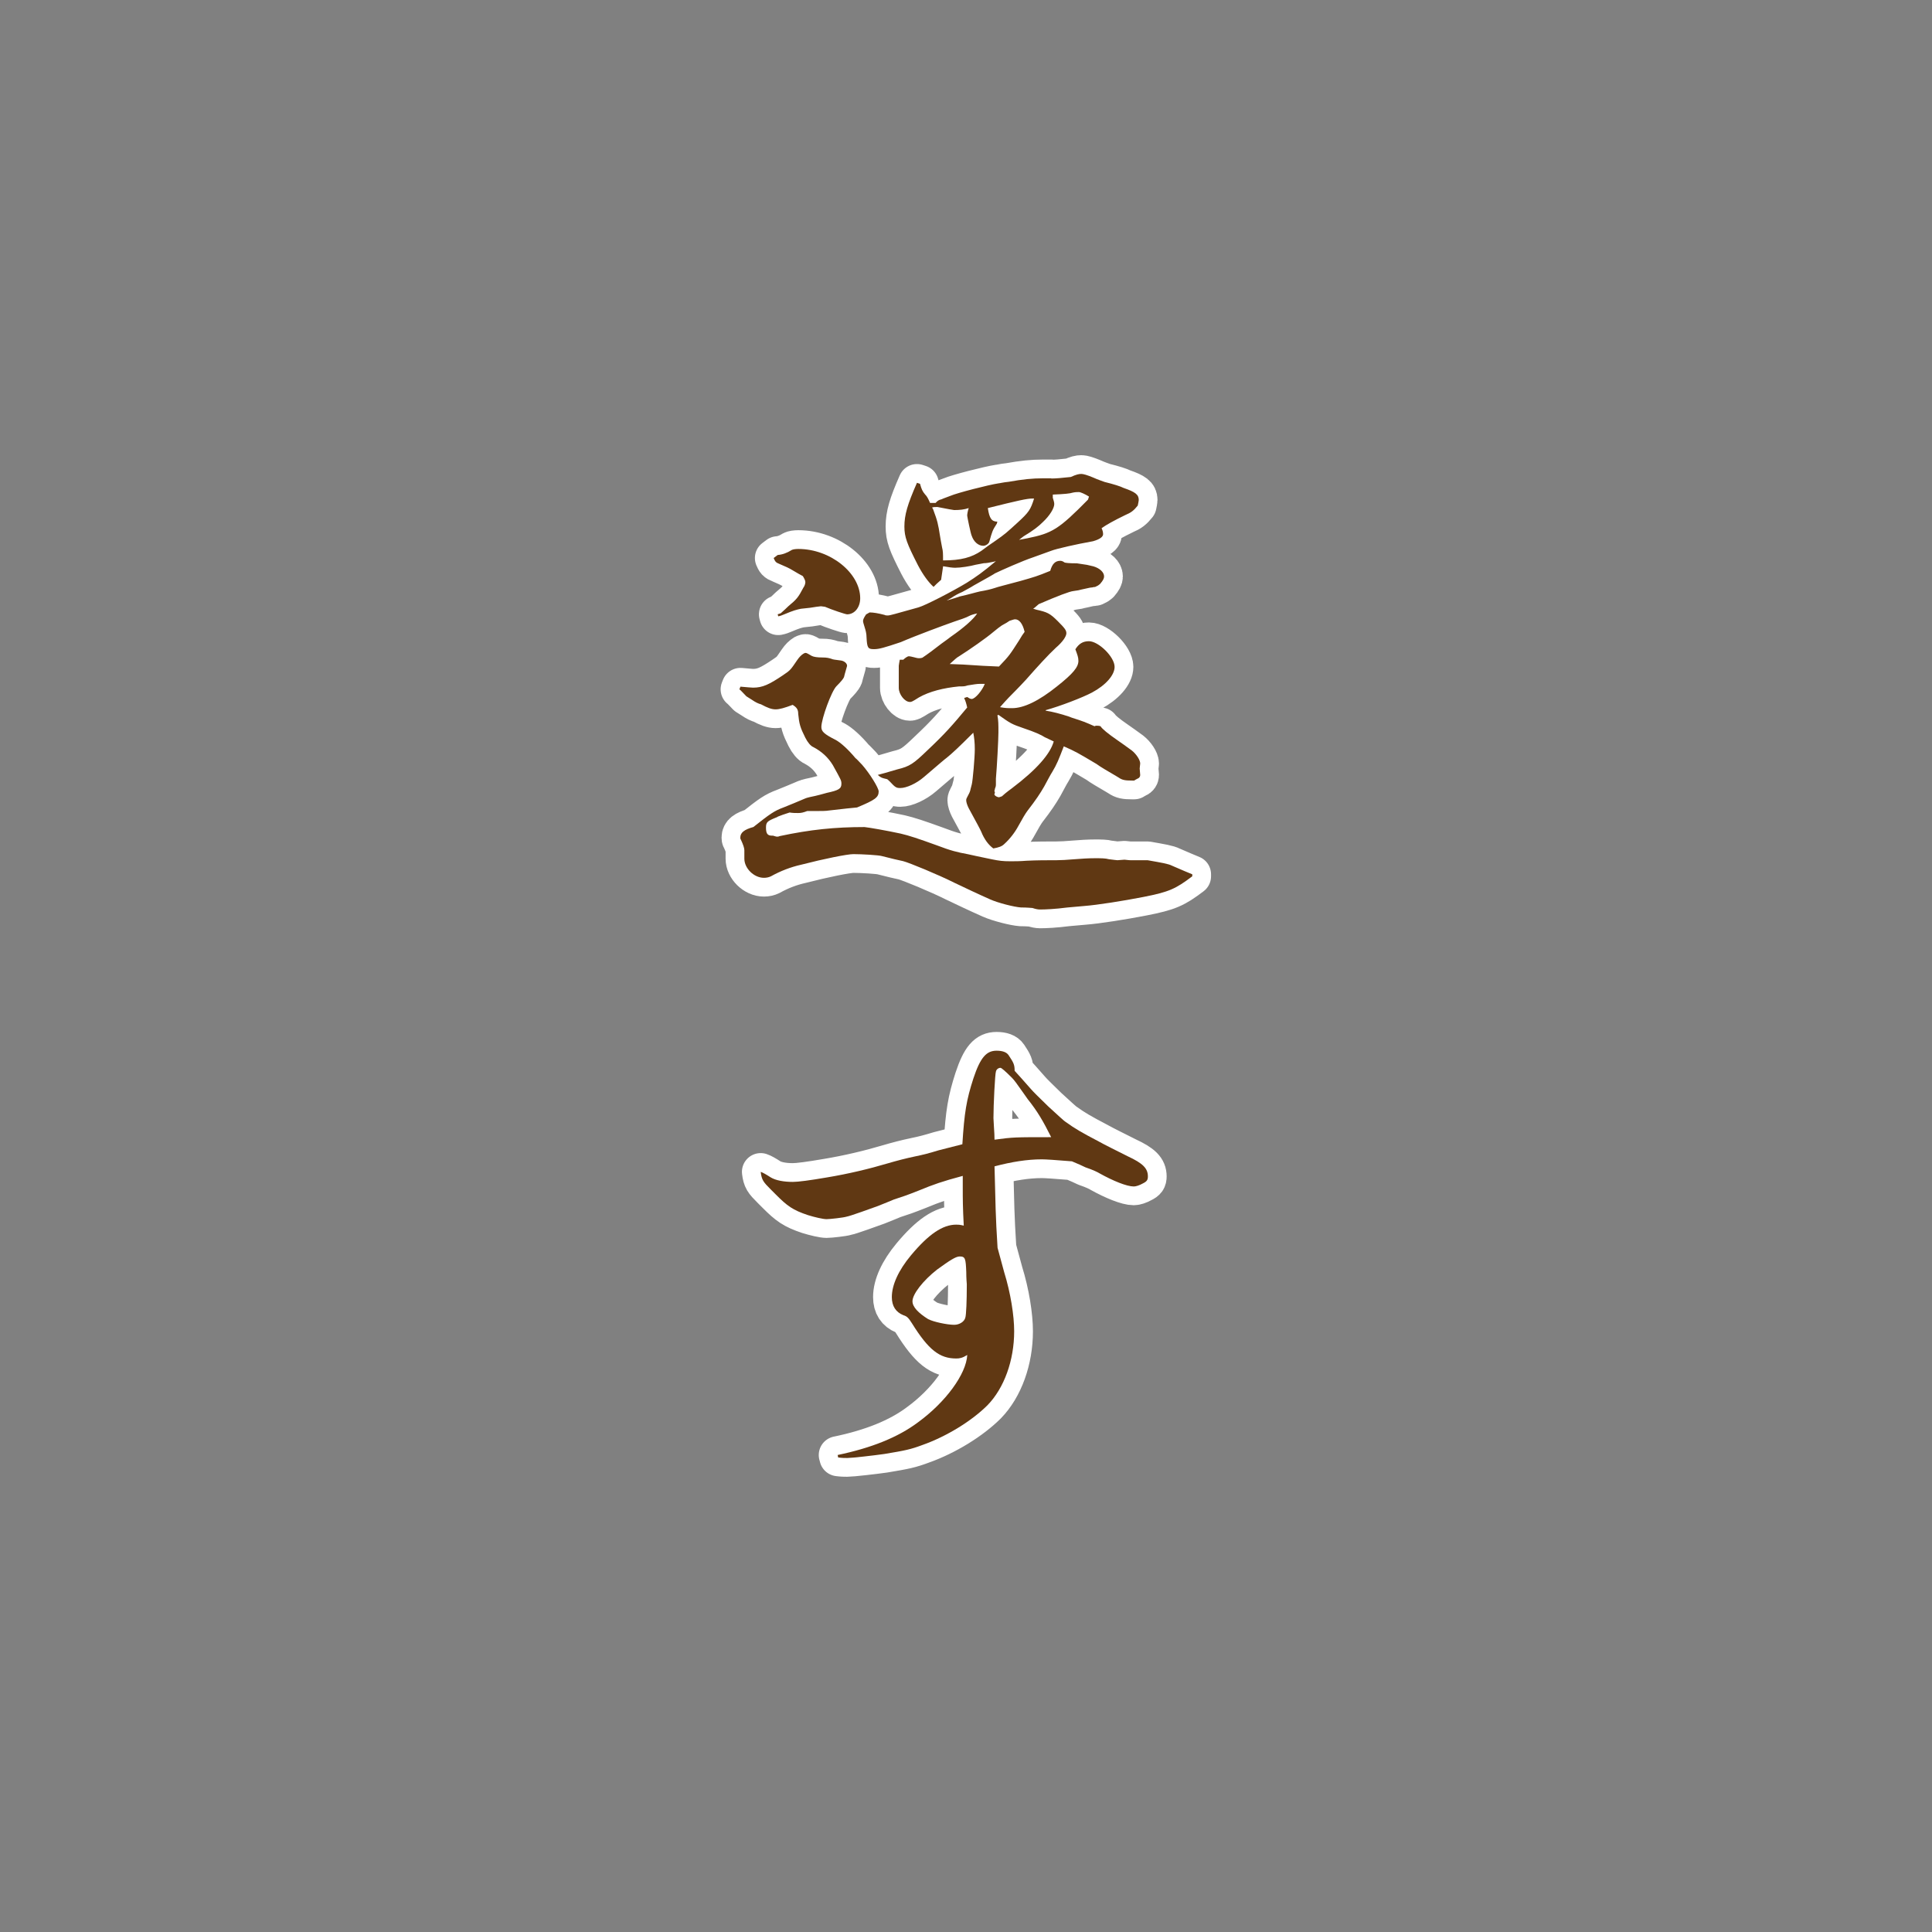 <?xml version="1.0" encoding="UTF-8"?><svg id="_レイヤー_2" xmlns="http://www.w3.org/2000/svg" xmlns:xlink="http://www.w3.org/1999/xlink" viewBox="0 0 292 292"><rect x="0" y="0" width="292" height="292" fill="#808080" stroke="none"/><defs><style>.cls-1{fill:#66272d;}.cls-2,.cls-3{fill:none;}.cls-4{fill:#603813;}.cls-3{stroke:#fff;stroke-linecap:round;stroke-linejoin:round;stroke-width:5.67px;}.cls-5{clip-path:url(#clippath);}</style><clipPath id="clippath"><rect class="cls-2" width="292" height="292"/></clipPath></defs><g id="_レイヤー_1-2"><g class="cls-5"><path class="cls-1" d="M111.91,103.78c.99.08,1.6.15,1.9.15,1.44,0,2.43-.46,4.56-1.9,1.14-.76,1.14-.84,2.13-2.28q.46-.68.99-.99c.15-.08.23-.08.3-.08q.15,0,.91.46c.3.15.84.23,1.6.23.68,0,.99.08,1.44.23q.08.08,1.37.23c.53.08.91.46.91.76v.08c-.3,1.06-.46,1.6-.46,1.67q-.15.38-1.14,1.37c-.76.76-2.28,4.94-2.28,6.16,0,.68.38,1.06,2.2,1.98.68.38,1.75,1.29,2.96,2.74.15.08.46.46.99.99,1.14,1.29,2.51,3.5,2.51,4.03,0,.91-.53,1.29-3.27,2.43q-.99.08-4.26.46c-.46.08-1.14.08-2.28.08h-.99c-.61.23-.91.3-1.37.3-.38,0-.84,0-1.29-.08-.76.23-1.37.46-1.75.61-.15.08-.23.15-.3.15-1.29.53-1.52.68-1.52,1.52,0,.91.23,1.22.91,1.22h.15c.3.08.46.15.61.15.08,0,.23,0,.38-.08,4.64-.99,8.36-1.37,12.84-1.37.76.08,3.34.53,5.47.99,1.29.3,2.66.76,5.4,1.75,2.2.84,3.12,1.06,4.79,1.37q.99.23,3.57.76c1.14.23,1.67.3,2.81.3.61,0,1.52,0,2.43-.08,1.6-.08,3.12-.08,4.56-.08q.99,0,2.74-.15c.99-.08,2.05-.15,3.04-.15.91,0,1.6,0,2.13.15.68.08,1.14.15,1.29.15l1.06-.08c.61.08.91.08.91.08h2.58c2.13.38,3.12.53,3.72.84q2.28.99,3.04,1.29v.3c-2.51,1.9-3.5,2.36-7.37,3.12-3.12.61-6.99,1.22-8.97,1.37q-1.06.08-2.58.23c-1.75.23-3.27.3-4.1.3q-.46,0-1.14-.23c-.15,0-.76-.08-1.75-.08-1.06-.08-3.42-.68-4.64-1.22-2.05-.91-3.8-1.75-5.4-2.51-2.43-1.22-6.84-3.04-7.75-3.27-.68-.15-1.75-.38-3.19-.76-.46-.15-3.04-.3-4.33-.3-.91,0-4.33.68-7.9,1.6q-2.36.53-4.56,1.75c-.3.15-.68.23-1.06.23-1.52,0-2.96-1.44-2.96-2.89v-1.29q0-.46-.53-1.6c-.08-.08-.08-.23-.08-.3,0-.76.61-1.22,1.98-1.6,2.51-1.98,3.12-2.43,4.56-2.96,2.28-.91,3.42-1.44,3.5-1.44q.23-.08,1.29-.3c.38-.08.91-.23,1.75-.46,1.75-.38,2.2-.61,2.2-1.37,0-.53-.08-.61-1.29-2.81q-1.06-1.75-2.96-2.74c-.38-.15-.84-.68-1.22-1.44-.76-1.52-.91-2.05-1.06-3.57,0-.68-.23-.99-.84-1.37-1.22.46-1.98.68-2.58.68s-1.22-.23-2.2-.76q-.61-.15-1.37-.68c-.61-.38-.84-.53-.84-.53-.53-.53-.84-.91-1.06-1.06l.15-.38ZM117.54,92.84l.46-.15c.53-.46.91-.84,1.14-1.06,1.29-1.06,1.52-1.37,2.28-2.81.23-.3.3-.68.3-.84,0-.23-.15-.53-.38-.91q-.46-.23-1.6-.91-.61-.38-1.9-.91c-.61-.23-.68-.38-.91-.91l.61-.46q1.06-.08,2.13-.76c.15-.08.53-.15.99-.15,4.86,0,9.35,3.65,9.35,7.45,0,1.37-.84,2.43-1.98,2.43-.23,0-2.28-.68-3.34-1.14-.15,0-.46-.08-.61-.08q-.08,0-.68.08-.76.15-2.36.3c-.68.15-1.06.23-2.51.84-.38.15-.53.23-.91.3l-.08-.3ZM158.88,72.32c.68,0,1.6-.08,2.96-.23.84-.38,1.22-.46,1.6-.46q.46,0,1.75.53c.84.38,1.37.53,1.75.68q2.13.53,2.89.91c1.75.61,2.28.99,2.28,1.82,0,.15-.08.46-.15.84-.61.76-.99,1.06-1.9,1.44q-2.51,1.22-3.57,1.98c.15.3.23.61.23.91,0,.38-.46.76-1.52,1.06-2.58.46-5.55,1.14-6.31,1.44q-.38.15-2.74.99c-1.6.53-4.86,1.98-5.78,2.43-.08.08-1.14.68-3.19,1.82-.46.3-1.06.61-1.75.99q-.91.38-1.67.91l-.68.38,1.29-.38.68-.23c1.37-.3,2.36-.61,3.04-.76q1.37-.23,2.28-.53c.38-.15,1.67-.46,3.88-1.06,2.13-.61,2.43-.68,4.48-1.52.3-1.06.76-1.52,1.52-1.52q.3,0,.61.23c.08.08.68.15,1.9.15l1.52.23.99.23c.99.3,1.6.91,1.6,1.52,0,.3-.15.61-.61,1.14l-.3.23-.46.23h-.15q-.3.08-.46.08c-.15,0-.68.15-1.44.3-.23.08-.61.15-1.22.23q-.84.08-5.24,1.98l-.61.53-.23.15.46.15c1.67.38,2.05.53,3.27,1.75,1.06,1.06,1.29,1.37,1.29,1.82s-.53,1.29-1.6,2.2c-1.14,1.06-2.81,2.89-4.48,4.79q-.84.91-1.52,1.6c-.84.84-1.37,1.37-2.43,2.58.84.15,1.22.15,1.82.15,1.82,0,4.1-1.14,6.76-3.27,2.51-1.98,3.27-2.96,3.27-3.88,0-.53-.15-.91-.46-1.75.53-.84,1.14-1.22,2.05-1.22,1.44,0,3.88,2.36,3.88,3.88,0,1.22-1.29,2.74-3.42,3.88-1.44.76-4.79,2.05-6.99,2.66v.08q1.52.23,3.57.91c.15.08.23.08.38.15,1.67.53,2.05.68,3.42,1.29.15-.08.23-.08.3-.08.15,0,.38,0,.61.08q.38.61,2.58,2.13c.53.38,1.22.84,2.13,1.52.68.53,1.29,1.44,1.29,1.98l-.08.76.08.99c0,.23-.15.46-.38.53q-.3.15-.53.3h-.38c-.99,0-1.44-.08-1.98-.46l-.38-.23c-1.29-.76-2.36-1.37-2.96-1.82-2.81-1.67-3.19-1.9-4.94-2.66-.76,1.98-1.06,2.74-1.75,3.88-.3.46-.68,1.22-1.22,2.2-.61,1.06-1.22,1.98-2.51,3.65q-.46.61-1.37,2.28c-.53.99-1.29,1.98-2.13,2.74-.38.38-.84.53-1.67.68q-1.14-.84-1.82-2.51-.15-.38-1.9-3.57c-.23-.46-.38-.91-.38-1.22q0-.23.23-.61c.15-.3.3-.53.38-.84,0,0,.08-.38.23-.91.15-.53.46-4.1.46-5.32,0-.99-.08-1.75-.23-2.51-2.28,2.28-3.19,3.12-4.03,3.8-.23.15-1.37,1.14-3.42,2.89-1.14.99-2.66,1.67-3.57,1.67-.61,0-.76-.08-1.6-.99-.23-.23-.38-.38-.53-.38-.61-.15-.76-.15-1.29-.61q.91-.23,2.96-.84c1.9-.46,2.43-.84,4.56-2.89,2.66-2.51,3.72-3.72,6-6.46-.15-.68-.23-.91-.46-1.44l.46-.15c.23.15.46.3.68.3.53,0,1.6-1.29,1.98-2.28h-.84c-.3,0-.84.08-1.75.23-.46.15-.53.15-1.29.15-2.36.23-4.48.76-6.08,1.67-1.06.68-1.14.68-1.37.68-.76,0-1.67-1.14-1.67-2.13v-3.34c0-.15.08-.46.15-.91h.53c.3-.3.68-.53.84-.53s.46.08.76.15c.3.08.53.15.76.15.08,0,.3,0,.53-.08q1.14-.76,2.89-2.13c.53-.38,1.06-.76,1.44-1.06,1.98-1.37,3.42-2.66,3.95-3.5-.68.15-.91.23-1.37.46-.46.23-1.14.46-2.05.76-1.52.53-5.85,2.13-8.13,3.12-2.51.84-3.27,1.06-4.03,1.06-.91,0-1.06-.15-1.14-1.75,0-.61-.15-1.14-.3-1.6-.15-.46-.23-.76-.23-.91,0-.23.15-.53.46-.99l.53-.3q.84,0,2.28.38c.08.08.38.08.46.08.38,0,1.06-.23,4.64-1.22,1.06-.3,5.17-2.43,7.3-3.72,1.44-.91,2.43-1.6,4.41-3.27l-.3.08c-.68.15-1.14.23-1.52.23-.76.15-.84.15-1.22.23-.84.23-2.28.46-3.12.46-.38,0-.99-.08-1.82-.23l-.3,2.05-.68.61c-.15.15-.23.23-.46.46-.76-.68-1.6-1.82-2.36-3.27-1.67-3.27-2.05-4.26-2.05-5.85,0-1.75.46-3.34,1.9-6.61l.46.15c.23.84.38,1.14.76,1.6.3.3.46.61.76,1.29h.84q.38-.46.84-.53.15-.08,1.37-.53c1.06-.46,5.78-1.67,7.3-1.9.15,0,.68-.15,1.52-.23,2.13-.38,3.57-.53,5.24-.53h1.22ZM141.02,76.95c.68,1.82.76,2.2,1.06,4.1.08.38.15.99.3,1.67.15.61.15.91.15,1.98,2.74,0,4.33-.46,5.78-1.44q.99-.76,2.13-1.52c1.52-1.06,1.67-1.22,3.34-2.74,1.75-1.6,1.98-1.98,2.51-3.65h-.3c-.76,0-2.13.3-6.69,1.44.23,1.6.61,2.05,1.44,2.05l-.08.3c-.68,1.06-.68,1.14-1.14,2.74-.08.3-.53.61-.91.61-.76,0-1.44-.61-1.75-1.52-.15-.3-.68-2.89-.68-3.04,0-.23.08-.68.23-1.14-.68.23-1.37.3-2.2.3q-.15,0-2.51-.46h-.15c-.23,0-.46,0-.68.08l.15.23ZM145.58,100.44q3.27.23,5.4.3c1.6-1.67,1.67-1.82,3.04-3.95q.53-.91.84-1.29c-.3-1.29-.84-1.9-1.44-1.9-.15,0-.38.08-.84.23q-.3.23-1.14.68-.46.3-1.29.99c-1.06.91-3.57,2.66-5.24,3.72-.3.15-.61.46-1.37,1.14l2.05.08ZM157.97,111.46q-.91-.61-3.19-1.37c-1.98-.68-2.05-.76-3.88-2.05l-.15.08c.15.76.15,1.37.15,2.58,0,1.06-.23,5.32-.38,6.99v.91c0,.23-.08.46-.15.61,0,.15-.08.3-.08.3l.08.3-.08.23c0,.15.23.38.68.46.08,0,.23-.08.46-.15.15-.15.68-.61,1.52-1.22,3.72-2.81,5.78-5.17,6.31-7.07l-1.29-.61ZM159.11,75.2c.15.46.23.76.23.99,0,.61-.68,1.75-1.75,2.74-.61.61-1.37,1.22-2.89,2.13l-.68.53,1.22-.23c3.8-.76,4.79-1.37,9.2-5.85l.15-.46c-.61-.38-1.29-.68-1.52-.68s-.53,0-.91.08c-.46.15-1.29.23-3.04.3v.46Z"/><path class="cls-1" d="M126.58,219.91c5.09-1.06,9.12-2.66,12.16-4.94,4.18-3.04,7.3-7.3,7.45-10.18-.76.46-1.14.53-1.67.53-2.51,0-4.18-1.29-6.69-5.32-.53-.84-.76-1.06-1.29-1.22-1.14-.46-1.75-1.37-1.75-2.74,0-1.82.99-4.03,2.89-6.31,2.66-3.19,4.79-4.64,6.84-4.64.3,0,.53,0,1.14.15-.15-2.81-.15-4.1-.15-5.62v-1.9c-3.12.84-4.41,1.29-6.61,2.2-2.13.84-2.2.84-3.8,1.37-.53.23-1.29.53-2.43.99-.84.3-4.18,1.52-4.71,1.6-.46.15-2.51.38-3.04.38s-1.82-.3-2.81-.61c-2.28-.76-3.12-1.37-4.86-3.12-.38-.38-.61-.61-.76-.76-1.14-1.14-1.37-1.44-1.52-2.66q.46.15,1.52.84c.76.46,1.98.68,3.34.68q1.22,0,5.17-.68c3.19-.53,6.38-1.29,9.2-2.13,1.29-.38,2.74-.76,4.18-1.06q1.52-.3,3.5-.91c1.14-.3,1.82-.46,3.57-.91.3-4.79.61-6.69,1.67-9.96,1.06-3.19,1.98-4.18,3.5-4.18.91,0,1.52.23,1.82.68.76,1.14.91,1.44.91,2.36q.84.91,2.51,2.81.46.53,2.58,2.58c1.44,1.29,2.28,2.13,2.66,2.36,1.37.99,2.28,1.52,5.02,2.96q.53.3,1.9.99.3.15,2.43,1.22c2.28,1.06,3.04,1.82,3.04,3.04,0,.53-.15.76-.76,1.06-.53.3-1.06.46-1.37.46-1.06,0-3.12-.84-5.17-1.98-.23-.15-.99-.53-2.13-.91-.46-.23-1.14-.53-2.05-.91q-3.65-.3-4.56-.3c-2.2,0-4.56.38-7.14,1.06.15,5.7.15,7.45.46,12.31q.23.84.99,3.65c.99,3.19,1.52,6.61,1.52,8.97,0,4.41-1.52,8.59-4.03,11.17-2.36,2.36-6.16,4.71-9.8,6-1.82.68-2.58.84-5.78,1.37-1.6.23-4.94.61-5.62.61-.38,0-.76,0-1.37-.08l-.08-.38ZM140.34,199.39c.68.38,2.81.84,3.88.84.76,0,1.52-.46,1.67-1.06.15-.38.23-2.74.23-4.86v-.23c-.08-.91-.08-1.6-.08-1.82-.08-2.05-.15-2.36-.99-2.36-.61,0-1.52.61-3.42,1.98-2.13,1.67-3.72,3.72-3.72,4.79,0,.84.84,1.75,2.43,2.74ZM158.88,171.88c-1.22-2.43-2.05-3.88-3.57-5.78-.46-.68-.76-1.06-.91-1.29q-.99-1.44-1.44-1.9-1.52-1.52-1.75-1.52c-.3,0-.61.23-.68.53-.15.38-.38,5.09-.38,7.07l.08,1.44q.08,1.06.08,1.82c2.81-.38,3.04-.38,8.59-.38Z"/><path class="cls-3" d="M111.91,103.78c.99.08,1.6.15,1.9.15,1.44,0,2.43-.46,4.56-1.9,1.14-.76,1.14-.84,2.13-2.28q.46-.68.99-.99c.15-.08.23-.08.3-.08q.15,0,.91.46c.3.15.84.23,1.6.23.68,0,.99.08,1.44.23q.08.08,1.37.23c.53.08.91.46.91.76v.08c-.3,1.06-.46,1.6-.46,1.67q-.15.38-1.14,1.37c-.76.76-2.28,4.94-2.28,6.16,0,.68.38,1.06,2.2,1.98.68.38,1.75,1.29,2.96,2.74.15.08.46.46.99.99,1.14,1.29,2.51,3.5,2.51,4.03,0,.91-.53,1.29-3.27,2.43q-.99.08-4.26.46c-.46.08-1.14.08-2.28.08h-.99c-.61.23-.91.3-1.37.3-.38,0-.84,0-1.29-.08-.76.23-1.37.46-1.75.61-.15.08-.23.15-.3.15-1.29.53-1.52.68-1.52,1.52,0,.91.23,1.22.91,1.22h.15c.3.08.46.15.61.15.08,0,.23,0,.38-.08,4.64-.99,8.36-1.37,12.84-1.37.76.08,3.34.53,5.47.99,1.29.3,2.66.76,5.4,1.75,2.2.84,3.12,1.06,4.79,1.37q.99.23,3.57.76c1.14.23,1.67.3,2.81.3.61,0,1.52,0,2.43-.08,1.6-.08,3.12-.08,4.56-.08q.99,0,2.74-.15c.99-.08,2.05-.15,3.04-.15.91,0,1.6,0,2.13.15.68.08,1.14.15,1.29.15l1.06-.08c.61.08.91.08.91.08h2.58c2.13.38,3.12.53,3.72.84q2.28.99,3.04,1.29v.3c-2.51,1.9-3.5,2.36-7.37,3.12-3.12.61-6.99,1.22-8.97,1.37q-1.06.08-2.58.23c-1.75.23-3.27.3-4.1.3q-.46,0-1.14-.23c-.15,0-.76-.08-1.75-.08-1.06-.08-3.42-.68-4.64-1.22-2.05-.91-3.8-1.75-5.4-2.51-2.43-1.22-6.84-3.04-7.75-3.27-.68-.15-1.75-.38-3.19-.76-.46-.15-3.04-.3-4.33-.3-.91,0-4.33.68-7.9,1.6q-2.36.53-4.56,1.75c-.3.15-.68.23-1.06.23-1.52,0-2.96-1.44-2.96-2.89v-1.29q0-.46-.53-1.6c-.08-.08-.08-.23-.08-.3,0-.76.61-1.22,1.98-1.6,2.51-1.98,3.12-2.43,4.56-2.96,2.28-.91,3.42-1.44,3.5-1.44q.23-.08,1.29-.3c.38-.08.91-.23,1.75-.46,1.75-.38,2.2-.61,2.2-1.37,0-.53-.08-.61-1.29-2.81q-1.06-1.75-2.96-2.74c-.38-.15-.84-.68-1.22-1.44-.76-1.52-.91-2.05-1.06-3.57,0-.68-.23-.99-.84-1.37-1.22.46-1.98.68-2.58.68s-1.22-.23-2.2-.76q-.61-.15-1.37-.68c-.61-.38-.84-.53-.84-.53-.53-.53-.84-.91-1.06-1.06l.15-.38ZM117.54,92.84l.46-.15c.53-.46.91-.84,1.14-1.06,1.29-1.06,1.52-1.37,2.28-2.81.23-.3.3-.68.3-.84,0-.23-.15-.53-.38-.91q-.46-.23-1.6-.91-.61-.38-1.9-.91c-.61-.23-.68-.38-.91-.91l.61-.46q1.06-.08,2.13-.76c.15-.08.53-.15.99-.15,4.86,0,9.35,3.65,9.35,7.45,0,1.37-.84,2.43-1.98,2.43-.23,0-2.28-.68-3.34-1.14-.15,0-.46-.08-.61-.08q-.08,0-.68.08-.76.15-2.36.3c-.68.15-1.06.23-2.51.84-.38.15-.53.23-.91.3l-.08-.3ZM158.88,72.32c.68,0,1.6-.08,2.96-.23.84-.38,1.22-.46,1.6-.46q.46,0,1.75.53c.84.38,1.37.53,1.75.68q2.13.53,2.89.91c1.75.61,2.28.99,2.28,1.82,0,.15-.08.46-.15.84-.61.76-.99,1.06-1.9,1.44q-2.51,1.22-3.57,1.98c.15.3.23.61.23.91,0,.38-.46.76-1.52,1.06-2.58.46-5.55,1.14-6.31,1.44q-.38.15-2.74.99c-1.6.53-4.86,1.98-5.78,2.43-.08.08-1.14.68-3.19,1.82-.46.3-1.06.61-1.75.99q-.91.38-1.67.91l-.68.38,1.29-.38.68-.23c1.37-.3,2.36-.61,3.04-.76q1.37-.23,2.28-.53c.38-.15,1.67-.46,3.88-1.06,2.13-.61,2.43-.68,4.48-1.52.3-1.06.76-1.52,1.52-1.52q.3,0,.61.23c.08.08.68.15,1.9.15l1.52.23.99.23c.99.3,1.6.91,1.6,1.52,0,.3-.15.61-.61,1.14l-.3.23-.46.23h-.15q-.3.08-.46.08c-.15,0-.68.15-1.44.3-.23.08-.61.15-1.22.23q-.84.08-5.24,1.98l-.61.53-.23.15.46.15c1.67.38,2.05.53,3.27,1.75,1.06,1.06,1.29,1.37,1.29,1.82s-.53,1.29-1.6,2.2c-1.14,1.06-2.81,2.89-4.48,4.79q-.84.91-1.52,1.6c-.84.84-1.37,1.37-2.43,2.58.84.15,1.22.15,1.82.15,1.82,0,4.1-1.14,6.76-3.27,2.51-1.98,3.27-2.96,3.27-3.88,0-.53-.15-.91-.46-1.75.53-.84,1.14-1.22,2.05-1.22,1.44,0,3.88,2.36,3.88,3.88,0,1.22-1.29,2.74-3.42,3.88-1.44.76-4.79,2.05-6.99,2.66v.08q1.52.23,3.57.91c.15.08.23.08.38.15,1.67.53,2.05.68,3.42,1.29.15-.08.23-.08.3-.08.15,0,.38,0,.61.08q.38.61,2.58,2.13c.53.38,1.22.84,2.13,1.52.68.53,1.29,1.44,1.29,1.98l-.08.76.08.99c0,.23-.15.46-.38.53q-.3.15-.53.3h-.38c-.99,0-1.44-.08-1.98-.46l-.38-.23c-1.29-.76-2.36-1.37-2.96-1.82-2.81-1.67-3.19-1.9-4.94-2.66-.76,1.98-1.06,2.74-1.75,3.88-.3.46-.68,1.22-1.22,2.2-.61,1.06-1.22,1.98-2.51,3.65q-.46.61-1.37,2.28c-.53.99-1.29,1.98-2.13,2.74-.38.38-.84.53-1.67.68q-1.14-.84-1.82-2.51-.15-.38-1.9-3.57c-.23-.46-.38-.91-.38-1.22q0-.23.23-.61c.15-.3.3-.53.38-.84,0,0,.08-.38.23-.91.15-.53.46-4.1.46-5.32,0-.99-.08-1.75-.23-2.51-2.28,2.28-3.19,3.12-4.03,3.8-.23.15-1.37,1.14-3.42,2.89-1.14.99-2.66,1.67-3.57,1.67-.61,0-.76-.08-1.6-.99-.23-.23-.38-.38-.53-.38-.61-.15-.76-.15-1.29-.61q.91-.23,2.96-.84c1.9-.46,2.43-.84,4.56-2.89,2.66-2.51,3.72-3.72,6-6.46-.15-.68-.23-.91-.46-1.44l.46-.15c.23.15.46.3.68.3.53,0,1.6-1.29,1.98-2.28h-.84c-.3,0-.84.08-1.75.23-.46.15-.53.15-1.29.15-2.36.23-4.48.76-6.08,1.67-1.06.68-1.14.68-1.37.68-.76,0-1.67-1.14-1.67-2.13v-3.34c0-.15.08-.46.15-.91h.53c.3-.3.68-.53.84-.53s.46.08.76.15c.3.08.53.15.76.15.08,0,.3,0,.53-.08q1.14-.76,2.89-2.13c.53-.38,1.06-.76,1.44-1.06,1.98-1.37,3.42-2.66,3.95-3.5-.68.15-.91.23-1.37.46-.46.23-1.14.46-2.05.76-1.52.53-5.85,2.13-8.13,3.12-2.51.84-3.27,1.06-4.03,1.06-.91,0-1.06-.15-1.14-1.75,0-.61-.15-1.14-.3-1.6-.15-.46-.23-.76-.23-.91,0-.23.15-.53.46-.99l.53-.3q.84,0,2.28.38c.08.08.38.08.46.08.38,0,1.06-.23,4.64-1.22,1.06-.3,5.17-2.43,7.3-3.72,1.44-.91,2.43-1.6,4.41-3.27l-.3.08c-.68.15-1.14.23-1.52.23-.76.15-.84.15-1.22.23-.84.23-2.28.46-3.12.46-.38,0-.99-.08-1.82-.23l-.3,2.05-.68.61c-.15.15-.23.23-.46.46-.76-.68-1.6-1.82-2.36-3.27-1.67-3.27-2.05-4.26-2.05-5.85,0-1.75.46-3.34,1.9-6.61l.46.15c.23.84.38,1.14.76,1.6.3.3.46.61.76,1.29h.84q.38-.46.84-.53.15-.08,1.37-.53c1.06-.46,5.78-1.67,7.3-1.9.15,0,.68-.15,1.52-.23,2.13-.38,3.57-.53,5.24-.53h1.22ZM141.02,76.95c.68,1.82.76,2.2,1.06,4.1.08.38.15.99.3,1.67.15.61.15.91.15,1.98,2.74,0,4.33-.46,5.78-1.44q.99-.76,2.13-1.52c1.52-1.06,1.67-1.22,3.34-2.74,1.75-1.6,1.98-1.98,2.51-3.65h-.3c-.76,0-2.13.3-6.69,1.44.23,1.6.61,2.05,1.44,2.05l-.08.3c-.68,1.06-.68,1.14-1.14,2.74-.08.3-.53.61-.91.61-.76,0-1.44-.61-1.75-1.52-.15-.3-.68-2.89-.68-3.04,0-.23.08-.68.23-1.14-.68.23-1.37.3-2.2.3q-.15,0-2.51-.46h-.15c-.23,0-.46,0-.68.08l.15.23ZM145.58,100.44q3.27.23,5.4.3c1.6-1.67,1.67-1.82,3.04-3.95q.53-.91.84-1.29c-.3-1.29-.84-1.9-1.44-1.9-.15,0-.38.08-.84.23q-.3.23-1.14.68-.46.3-1.29.99c-1.06.91-3.57,2.66-5.24,3.72-.3.15-.61.46-1.37,1.14l2.05.08ZM157.97,111.46q-.91-.61-3.19-1.37c-1.98-.68-2.05-.76-3.88-2.05l-.15.08c.15.76.15,1.37.15,2.58,0,1.06-.23,5.32-.38,6.99v.91c0,.23-.08.46-.15.61,0,.15-.08.3-.08.3l.08.3-.08.23c0,.15.23.38.68.46.08,0,.23-.08.46-.15.15-.15.68-.61,1.52-1.22,3.72-2.81,5.78-5.17,6.31-7.07l-1.29-.61ZM159.11,75.2c.15.46.23.76.23.99,0,.61-.68,1.75-1.75,2.74-.61.61-1.37,1.22-2.89,2.13l-.68.53,1.22-.23c3.8-.76,4.79-1.37,9.2-5.85l.15-.46c-.61-.38-1.29-.68-1.52-.68s-.53,0-.91.08c-.46.15-1.29.23-3.04.3v.46Z"/><path class="cls-3" d="M126.58,219.91c5.09-1.06,9.12-2.66,12.16-4.94,4.18-3.04,7.3-7.3,7.45-10.18-.76.46-1.14.53-1.67.53-2.51,0-4.18-1.29-6.69-5.32-.53-.84-.76-1.06-1.29-1.22-1.14-.46-1.75-1.37-1.75-2.74,0-1.82.99-4.03,2.89-6.31,2.66-3.19,4.79-4.64,6.84-4.64.3,0,.53,0,1.14.15-.15-2.81-.15-4.1-.15-5.62v-1.9c-3.12.84-4.41,1.29-6.61,2.2-2.13.84-2.2.84-3.8,1.37-.53.23-1.29.53-2.43.99-.84.3-4.18,1.52-4.71,1.6-.46.15-2.51.38-3.04.38s-1.82-.3-2.81-.61c-2.28-.76-3.12-1.37-4.86-3.12-.38-.38-.61-.61-.76-.76-1.14-1.14-1.37-1.44-1.52-2.66q.46.15,1.52.84c.76.46,1.98.68,3.34.68q1.22,0,5.17-.68c3.19-.53,6.38-1.29,9.2-2.13,1.29-.38,2.74-.76,4.18-1.06q1.52-.3,3.5-.91c1.14-.3,1.82-.46,3.57-.91.3-4.79.61-6.69,1.67-9.96,1.06-3.19,1.98-4.18,3.5-4.18.91,0,1.52.23,1.82.68.76,1.14.91,1.44.91,2.36q.84.91,2.51,2.81.46.53,2.58,2.58c1.44,1.29,2.28,2.13,2.66,2.36,1.37.99,2.28,1.52,5.02,2.96q.53.3,1.9.99.3.15,2.43,1.22c2.28,1.06,3.04,1.82,3.04,3.04,0,.53-.15.76-.76,1.06-.53.3-1.06.46-1.37.46-1.06,0-3.12-.84-5.17-1.98-.23-.15-.99-.53-2.13-.91-.46-.23-1.14-.53-2.05-.91q-3.65-.3-4.56-.3c-2.2,0-4.56.38-7.14,1.06.15,5.7.15,7.45.46,12.31q.23.84.99,3.65c.99,3.19,1.52,6.61,1.52,8.97,0,4.41-1.52,8.59-4.03,11.17-2.36,2.36-6.16,4.71-9.8,6-1.82.68-2.58.84-5.78,1.37-1.6.23-4.94.61-5.62.61-.38,0-.76,0-1.37-.08l-.08-.38ZM140.34,199.39c.68.38,2.81.84,3.88.84.76,0,1.52-.46,1.67-1.06.15-.38.23-2.74.23-4.86v-.23c-.08-.91-.08-1.6-.08-1.82-.08-2.05-.15-2.36-.99-2.36-.61,0-1.52.61-3.42,1.98-2.13,1.67-3.72,3.72-3.72,4.79,0,.84.84,1.75,2.43,2.74ZM158.88,171.88c-1.22-2.43-2.05-3.88-3.57-5.78-.46-.68-.76-1.06-.91-1.29q-.99-1.44-1.44-1.9-1.52-1.52-1.75-1.52c-.3,0-.61.23-.68.53-.15.38-.38,5.09-.38,7.07l.08,1.44q.08,1.06.08,1.82c2.81-.38,3.04-.38,8.59-.38Z"/><path class="cls-4" d="M111.91,103.78c.99.08,1.6.15,1.9.15,1.44,0,2.43-.46,4.56-1.9,1.14-.76,1.14-.84,2.13-2.28q.46-.68.99-.99c.15-.08.23-.08.3-.08q.15,0,.91.46c.3.15.84.23,1.6.23.68,0,.99.08,1.44.23q.08.08,1.37.23c.53.08.91.46.91.76v.08c-.3,1.06-.46,1.6-.46,1.67q-.15.38-1.14,1.37c-.76.76-2.28,4.94-2.28,6.16,0,.68.38,1.06,2.2,1.98.68.38,1.75,1.29,2.96,2.74.15.08.46.46.99.99,1.14,1.29,2.51,3.5,2.51,4.03,0,.91-.53,1.29-3.27,2.43q-.99.08-4.26.46c-.46.08-1.14.08-2.28.08h-.99c-.61.23-.91.3-1.37.3-.38,0-.84,0-1.29-.08-.76.23-1.37.46-1.75.61-.15.08-.23.15-.3.15-1.29.53-1.52.68-1.52,1.52,0,.91.23,1.22.91,1.22h.15c.3.08.46.15.61.15.08,0,.23,0,.38-.08,4.64-.99,8.36-1.37,12.84-1.37.76.08,3.34.53,5.47.99,1.29.3,2.66.76,5.4,1.75,2.2.84,3.12,1.06,4.79,1.37q.99.23,3.57.76c1.14.23,1.67.3,2.81.3.61,0,1.52,0,2.43-.08,1.6-.08,3.12-.08,4.56-.08q.99,0,2.74-.15c.99-.08,2.05-.15,3.04-.15.91,0,1.6,0,2.13.15.68.08,1.14.15,1.29.15l1.06-.08c.61.08.91.08.91.08h2.58c2.13.38,3.12.53,3.72.84q2.28.99,3.04,1.29v.3c-2.51,1.9-3.5,2.36-7.37,3.12-3.12.61-6.99,1.22-8.97,1.37q-1.06.08-2.58.23c-1.75.23-3.27.3-4.1.3q-.46,0-1.14-.23c-.15,0-.76-.08-1.75-.08-1.06-.08-3.42-.68-4.64-1.22-2.05-.91-3.8-1.75-5.4-2.51-2.43-1.22-6.84-3.04-7.75-3.27-.68-.15-1.75-.38-3.19-.76-.46-.15-3.04-.3-4.33-.3-.91,0-4.33.68-7.9,1.6q-2.36.53-4.56,1.75c-.3.15-.68.23-1.06.23-1.52,0-2.96-1.44-2.96-2.89v-1.29q0-.46-.53-1.6c-.08-.08-.08-.23-.08-.3,0-.76.61-1.22,1.98-1.6,2.51-1.98,3.12-2.43,4.56-2.96,2.28-.91,3.42-1.44,3.5-1.44q.23-.08,1.29-.3c.38-.08.91-.23,1.75-.46,1.75-.38,2.2-.61,2.2-1.37,0-.53-.08-.61-1.29-2.81q-1.06-1.75-2.96-2.74c-.38-.15-.84-.68-1.22-1.44-.76-1.52-.91-2.05-1.06-3.57,0-.68-.23-.99-.84-1.37-1.22.46-1.98.68-2.58.68s-1.22-.23-2.2-.76q-.61-.15-1.37-.68c-.61-.38-.84-.53-.84-.53-.53-.53-.84-.91-1.06-1.06l.15-.38ZM117.54,92.84l.46-.15c.53-.46.91-.84,1.14-1.06,1.29-1.06,1.52-1.37,2.28-2.81.23-.3.3-.68.3-.84,0-.23-.15-.53-.38-.91q-.46-.23-1.6-.91-.61-.38-1.9-.91c-.61-.23-.68-.38-.91-.91l.61-.46q1.06-.08,2.13-.76c.15-.08.53-.15.99-.15,4.86,0,9.35,3.65,9.35,7.45,0,1.37-.84,2.43-1.98,2.43-.23,0-2.28-.68-3.34-1.14-.15,0-.46-.08-.61-.08q-.08,0-.68.08-.76.15-2.36.3c-.68.15-1.06.23-2.51.84-.38.15-.53.23-.91.3l-.08-.3ZM158.88,72.32c.68,0,1.6-.08,2.96-.23.84-.38,1.22-.46,1.6-.46q.46,0,1.75.53c.84.38,1.37.53,1.75.68q2.13.53,2.89.91c1.75.61,2.28.99,2.28,1.82,0,.15-.08.46-.15.84-.61.76-.99,1.06-1.9,1.44q-2.51,1.22-3.57,1.98c.15.3.23.61.23.91,0,.38-.46.76-1.52,1.06-2.58.46-5.55,1.14-6.31,1.44q-.38.15-2.74.99c-1.6.53-4.86,1.98-5.78,2.43-.08.08-1.14.68-3.19,1.82-.46.3-1.06.61-1.75.99q-.91.38-1.67.91l-.68.38,1.29-.38.68-.23c1.37-.3,2.36-.61,3.04-.76q1.37-.23,2.28-.53c.38-.15,1.67-.46,3.88-1.06,2.13-.61,2.43-.68,4.48-1.52.3-1.06.76-1.52,1.52-1.52q.3,0,.61.23c.08.08.68.15,1.9.15l1.52.23.99.23c.99.3,1.6.91,1.6,1.52,0,.3-.15.61-.61,1.14l-.3.23-.46.23h-.15q-.3.08-.46.08c-.15,0-.68.15-1.44.3-.23.08-.61.15-1.22.23q-.84.08-5.24,1.98l-.61.53-.23.15.46.15c1.67.38,2.05.53,3.27,1.75,1.06,1.06,1.29,1.37,1.29,1.82s-.53,1.29-1.6,2.2c-1.14,1.06-2.81,2.89-4.48,4.79q-.84.91-1.52,1.6c-.84.84-1.37,1.37-2.43,2.58.84.15,1.22.15,1.82.15,1.82,0,4.1-1.14,6.76-3.27,2.51-1.98,3.27-2.96,3.27-3.88,0-.53-.15-.91-.46-1.75.53-.84,1.14-1.22,2.05-1.22,1.44,0,3.88,2.36,3.88,3.88,0,1.22-1.29,2.74-3.42,3.88-1.44.76-4.79,2.05-6.99,2.66v.08q1.52.23,3.57.91c.15.08.23.08.38.15,1.67.53,2.05.68,3.42,1.29.15-.08.23-.08.3-.08.15,0,.38,0,.61.08q.38.61,2.58,2.13c.53.38,1.22.84,2.13,1.52.68.53,1.29,1.44,1.29,1.98l-.08.76.08.99c0,.23-.15.46-.38.53q-.3.15-.53.3h-.38c-.99,0-1.44-.08-1.98-.46l-.38-.23c-1.29-.76-2.36-1.37-2.96-1.82-2.81-1.67-3.19-1.9-4.94-2.66-.76,1.98-1.06,2.74-1.75,3.88-.3.46-.68,1.22-1.22,2.2-.61,1.06-1.22,1.98-2.51,3.65q-.46.61-1.37,2.28c-.53.99-1.29,1.98-2.13,2.74-.38.38-.84.53-1.67.68q-1.14-.84-1.82-2.51-.15-.38-1.9-3.57c-.23-.46-.38-.91-.38-1.22q0-.23.23-.61c.15-.3.3-.53.38-.84,0,0,.08-.38.23-.91.15-.53.46-4.1.46-5.32,0-.99-.08-1.75-.23-2.51-2.28,2.28-3.19,3.12-4.03,3.8-.23.15-1.37,1.14-3.42,2.89-1.14.99-2.66,1.67-3.57,1.67-.61,0-.76-.08-1.6-.99-.23-.23-.38-.38-.53-.38-.61-.15-.76-.15-1.29-.61q.91-.23,2.96-.84c1.9-.46,2.43-.84,4.56-2.89,2.66-2.51,3.72-3.72,6-6.46-.15-.68-.23-.91-.46-1.44l.46-.15c.23.15.46.3.68.3.53,0,1.6-1.29,1.98-2.28h-.84c-.3,0-.84.08-1.75.23-.46.15-.53.15-1.29.15-2.36.23-4.48.76-6.08,1.67-1.06.68-1.14.68-1.37.68-.76,0-1.67-1.14-1.67-2.13v-3.34c0-.15.08-.46.15-.91h.53c.3-.3.68-.53.84-.53s.46.08.76.15c.3.08.53.15.76.15.08,0,.3,0,.53-.08q1.14-.76,2.89-2.13c.53-.38,1.06-.76,1.44-1.06,1.98-1.37,3.42-2.66,3.95-3.5-.68.15-.91.23-1.37.46-.46.23-1.14.46-2.05.76-1.52.53-5.85,2.13-8.13,3.12-2.51.84-3.27,1.06-4.03,1.06-.91,0-1.06-.15-1.14-1.75,0-.61-.15-1.14-.3-1.6-.15-.46-.23-.76-.23-.91,0-.23.15-.53.46-.99l.53-.3q.84,0,2.28.38c.08.08.38.08.46.08.38,0,1.06-.23,4.64-1.22,1.06-.3,5.17-2.43,7.3-3.72,1.44-.91,2.43-1.6,4.41-3.27l-.3.08c-.68.15-1.14.23-1.52.23-.76.15-.84.15-1.22.23-.84.23-2.28.46-3.12.46-.38,0-.99-.08-1.82-.23l-.3,2.05-.68.61c-.15.15-.23.23-.46.46-.76-.68-1.6-1.82-2.36-3.27-1.67-3.27-2.05-4.26-2.05-5.85,0-1.75.46-3.34,1.9-6.61l.46.15c.23.84.38,1.14.76,1.6.3.3.46.61.76,1.29h.84q.38-.46.84-.53.15-.08,1.37-.53c1.06-.46,5.78-1.67,7.3-1.9.15,0,.68-.15,1.52-.23,2.13-.38,3.57-.53,5.24-.53h1.22ZM141.02,76.95c.68,1.82.76,2.2,1.06,4.1.08.38.15.99.3,1.67.15.61.15.91.15,1.98,2.74,0,4.33-.46,5.78-1.44q.99-.76,2.13-1.52c1.52-1.06,1.67-1.22,3.34-2.74,1.75-1.6,1.98-1.98,2.51-3.65h-.3c-.76,0-2.13.3-6.69,1.44.23,1.6.61,2.05,1.44,2.05l-.08.3c-.68,1.06-.68,1.14-1.14,2.74-.08.3-.53.61-.91.61-.76,0-1.44-.61-1.75-1.52-.15-.3-.68-2.89-.68-3.04,0-.23.08-.68.23-1.14-.68.23-1.37.3-2.2.3q-.15,0-2.51-.46h-.15c-.23,0-.46,0-.68.08l.15.23ZM145.58,100.44q3.27.23,5.4.3c1.6-1.67,1.67-1.82,3.04-3.95q.53-.91.84-1.29c-.3-1.29-.84-1.9-1.44-1.9-.15,0-.38.08-.84.23q-.3.23-1.14.68-.46.3-1.29.99c-1.06.91-3.57,2.66-5.24,3.72-.3.15-.61.46-1.37,1.14l2.05.08ZM157.97,111.46q-.91-.61-3.19-1.37c-1.98-.68-2.05-.76-3.88-2.05l-.15.08c.15.76.15,1.37.15,2.58,0,1.06-.23,5.32-.38,6.99v.91c0,.23-.08.46-.15.61,0,.15-.08.3-.08.3l.08.3-.08.23c0,.15.23.38.68.46.08,0,.23-.08.46-.15.15-.15.68-.61,1.52-1.22,3.72-2.81,5.78-5.17,6.31-7.07l-1.29-.61ZM159.11,75.2c.15.46.23.76.23.99,0,.61-.68,1.75-1.75,2.74-.61.61-1.37,1.22-2.89,2.13l-.68.53,1.22-.23c3.8-.76,4.79-1.37,9.2-5.85l.15-.46c-.61-.38-1.29-.68-1.52-.68s-.53,0-.91.08c-.46.15-1.29.23-3.04.3v.46Z"/><path class="cls-4" d="M126.58,219.91c5.09-1.06,9.12-2.66,12.16-4.94,4.18-3.04,7.3-7.3,7.45-10.18-.76.46-1.14.53-1.67.53-2.51,0-4.18-1.29-6.69-5.32-.53-.84-.76-1.06-1.29-1.22-1.14-.46-1.75-1.37-1.75-2.74,0-1.82.99-4.03,2.89-6.31,2.66-3.19,4.79-4.64,6.84-4.64.3,0,.53,0,1.14.15-.15-2.81-.15-4.1-.15-5.62v-1.9c-3.12.84-4.41,1.29-6.61,2.2-2.13.84-2.2.84-3.8,1.37-.53.23-1.29.53-2.43.99-.84.3-4.18,1.52-4.71,1.6-.46.15-2.51.38-3.04.38s-1.82-.3-2.81-.61c-2.28-.76-3.12-1.37-4.86-3.12-.38-.38-.61-.61-.76-.76-1.14-1.14-1.37-1.44-1.52-2.66q.46.15,1.52.84c.76.46,1.98.68,3.34.68q1.22,0,5.17-.68c3.19-.53,6.38-1.29,9.2-2.13,1.29-.38,2.74-.76,4.18-1.06q1.52-.3,3.5-.91c1.14-.3,1.82-.46,3.57-.91.3-4.79.61-6.69,1.67-9.96,1.06-3.19,1.98-4.18,3.5-4.18.91,0,1.52.23,1.82.68.76,1.14.91,1.44.91,2.36q.84.91,2.51,2.81.46.53,2.58,2.58c1.44,1.29,2.28,2.13,2.66,2.36,1.37.99,2.28,1.52,5.02,2.96q.53.3,1.9.99.3.15,2.43,1.22c2.28,1.06,3.04,1.82,3.04,3.04,0,.53-.15.76-.76,1.06-.53.3-1.06.46-1.37.46-1.06,0-3.12-.84-5.17-1.98-.23-.15-.99-.53-2.13-.91-.46-.23-1.14-.53-2.05-.91q-3.65-.3-4.56-.3c-2.2,0-4.56.38-7.14,1.06.15,5.7.15,7.45.46,12.31q.23.84.99,3.65c.99,3.19,1.52,6.61,1.52,8.97,0,4.41-1.52,8.59-4.03,11.17-2.36,2.36-6.16,4.71-9.8,6-1.82.68-2.58.84-5.78,1.37-1.6.23-4.94.61-5.62.61-.38,0-.76,0-1.37-.08l-.08-.38ZM140.34,199.39c.68.38,2.81.84,3.88.84.76,0,1.52-.46,1.67-1.06.15-.38.23-2.74.23-4.86v-.23c-.08-.91-.08-1.6-.08-1.82-.08-2.05-.15-2.36-.99-2.36-.61,0-1.52.61-3.42,1.98-2.13,1.67-3.72,3.72-3.72,4.79,0,.84.84,1.75,2.43,2.74ZM158.88,171.88c-1.22-2.43-2.05-3.88-3.57-5.78-.46-.68-.76-1.06-.91-1.29q-.99-1.44-1.44-1.9-1.52-1.52-1.75-1.52c-.3,0-.61.23-.68.53-.15.38-.38,5.09-.38,7.07l.08,1.44q.08,1.06.08,1.82c2.81-.38,3.04-.38,8.59-.38Z"/></g></g></svg>